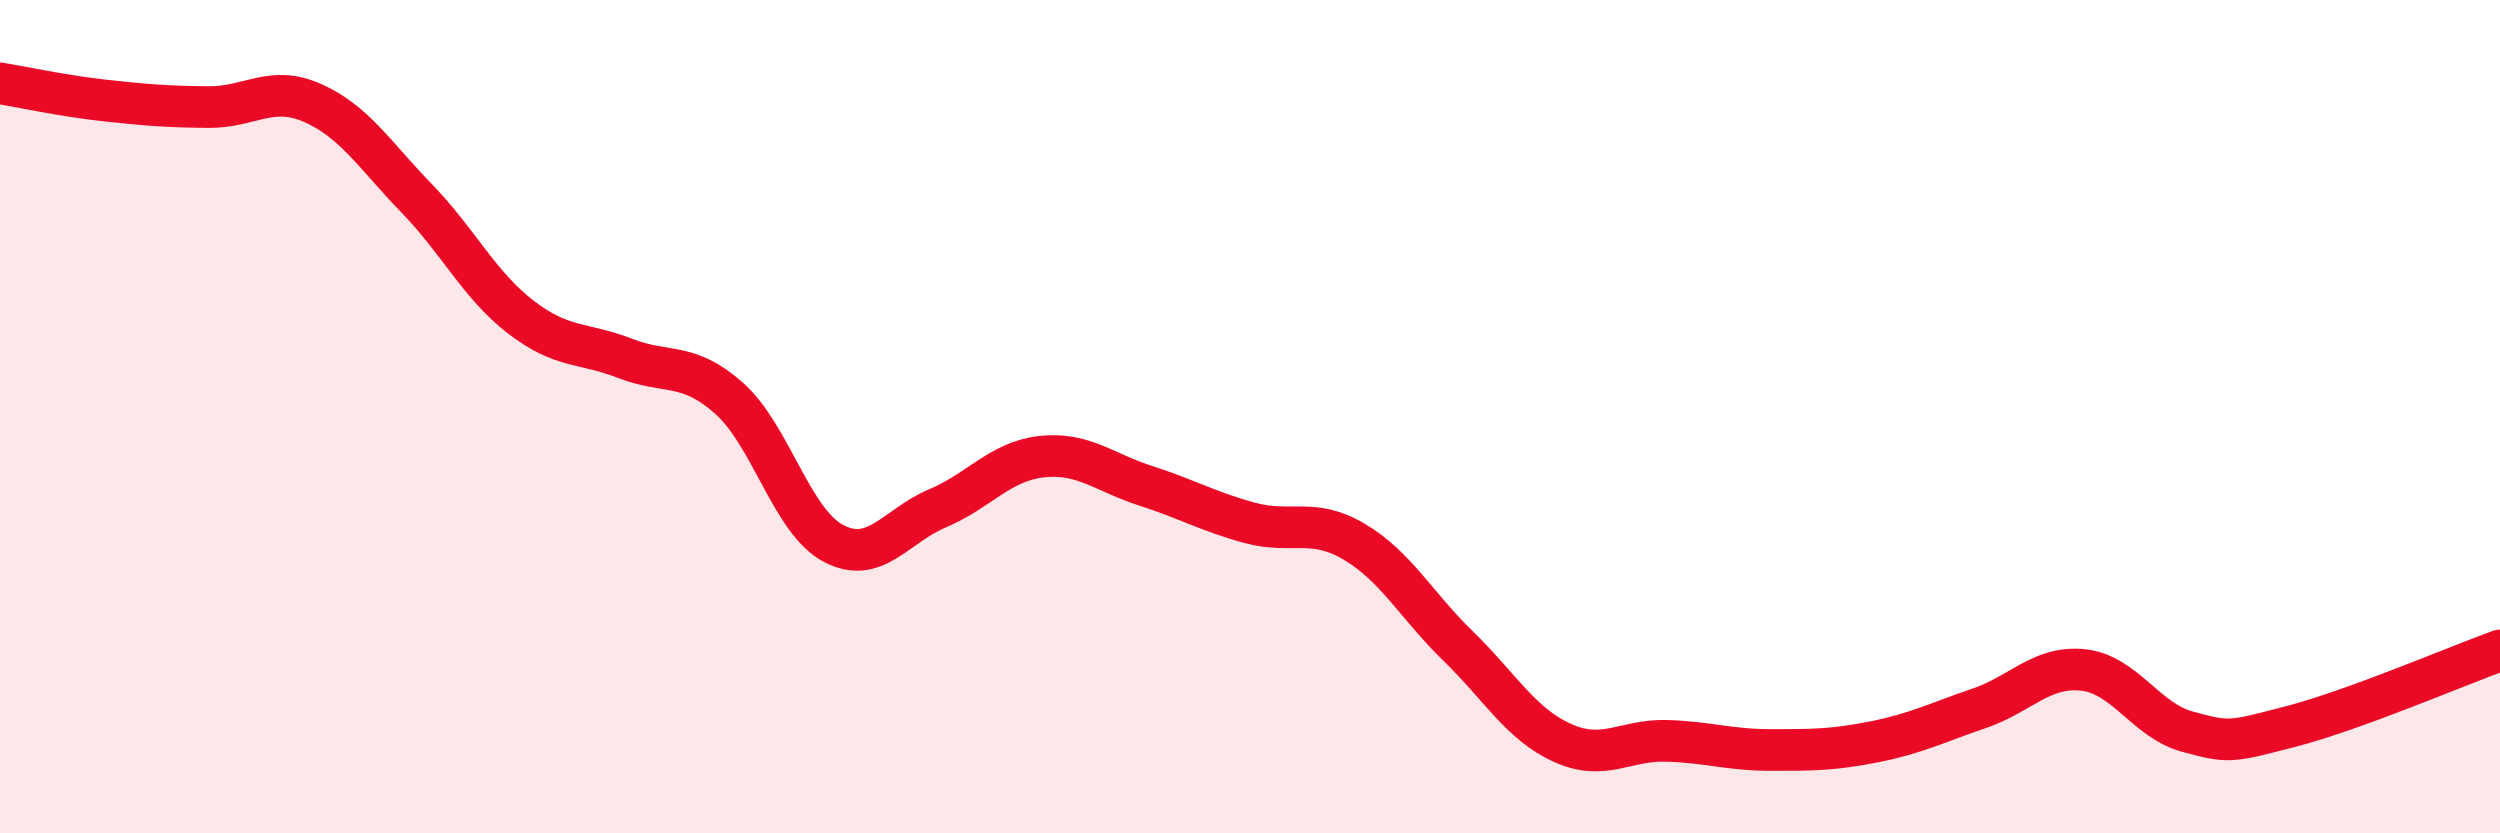 
    <svg width="60" height="20" viewBox="0 0 60 20" xmlns="http://www.w3.org/2000/svg">
      <path
        d="M 0,2 C 0.5,2.08 1.5,2.3 2.5,2.41 C 3.5,2.52 4,2.56 5,2.57 C 6,2.58 6.5,2.03 7.5,2.47 C 8.5,2.91 9,3.73 10,4.76 C 11,5.79 11.5,6.84 12.5,7.61 C 13.5,8.38 14,8.21 15,8.6 C 16,8.99 16.5,8.67 17.5,9.56 C 18.5,10.45 19,12.51 20,13.04 C 21,13.57 21.5,12.62 22.5,12.2 C 23.5,11.78 24,11.07 25,10.96 C 26,10.85 26.5,11.34 27.5,11.66 C 28.5,11.98 29,12.28 30,12.55 C 31,12.82 31.5,12.41 32.5,13 C 33.5,13.59 34,14.54 35,15.51 C 36,16.48 36.5,17.38 37.5,17.83 C 38.5,18.28 39,17.75 40,17.78 C 41,17.81 41.5,18 42.5,18 C 43.5,18 44,18 45,17.8 C 46,17.6 46.5,17.34 47.5,17 C 48.5,16.66 49,15.97 50,16.08 C 51,16.19 51.5,17.29 52.5,17.56 C 53.5,17.83 53.5,17.82 55,17.43 C 56.5,17.04 59,15.97 60,15.61L60 20L0 20Z"
        fill="#EB0A25"
        opacity="0.1"
        stroke-linecap="round"
        stroke-linejoin="round"
      />
      <path
        d="M 0,2 C 0.5,2.08 1.5,2.3 2.5,2.41 C 3.5,2.52 4,2.56 5,2.57 C 6,2.58 6.5,2.03 7.5,2.47 C 8.5,2.91 9,3.73 10,4.76 C 11,5.79 11.5,6.84 12.5,7.61 C 13.5,8.38 14,8.21 15,8.6 C 16,8.99 16.5,8.67 17.5,9.56 C 18.5,10.45 19,12.51 20,13.04 C 21,13.57 21.5,12.62 22.5,12.2 C 23.5,11.78 24,11.07 25,10.96 C 26,10.85 26.5,11.34 27.5,11.66 C 28.5,11.98 29,12.28 30,12.55 C 31,12.82 31.5,12.41 32.5,13 C 33.5,13.59 34,14.54 35,15.51 C 36,16.48 36.5,17.38 37.5,17.83 C 38.5,18.28 39,17.75 40,17.78 C 41,17.81 41.5,18 42.5,18 C 43.5,18 44,18 45,17.8 C 46,17.6 46.5,17.34 47.5,17 C 48.5,16.66 49,15.97 50,16.08 C 51,16.19 51.5,17.29 52.5,17.56 C 53.5,17.83 53.5,17.82 55,17.43 C 56.5,17.04 59,15.97 60,15.61"
        stroke="#EB0A25"
        stroke-width="1"
        fill="none"
        stroke-linecap="round"
        stroke-linejoin="round"
      />
    </svg>
  